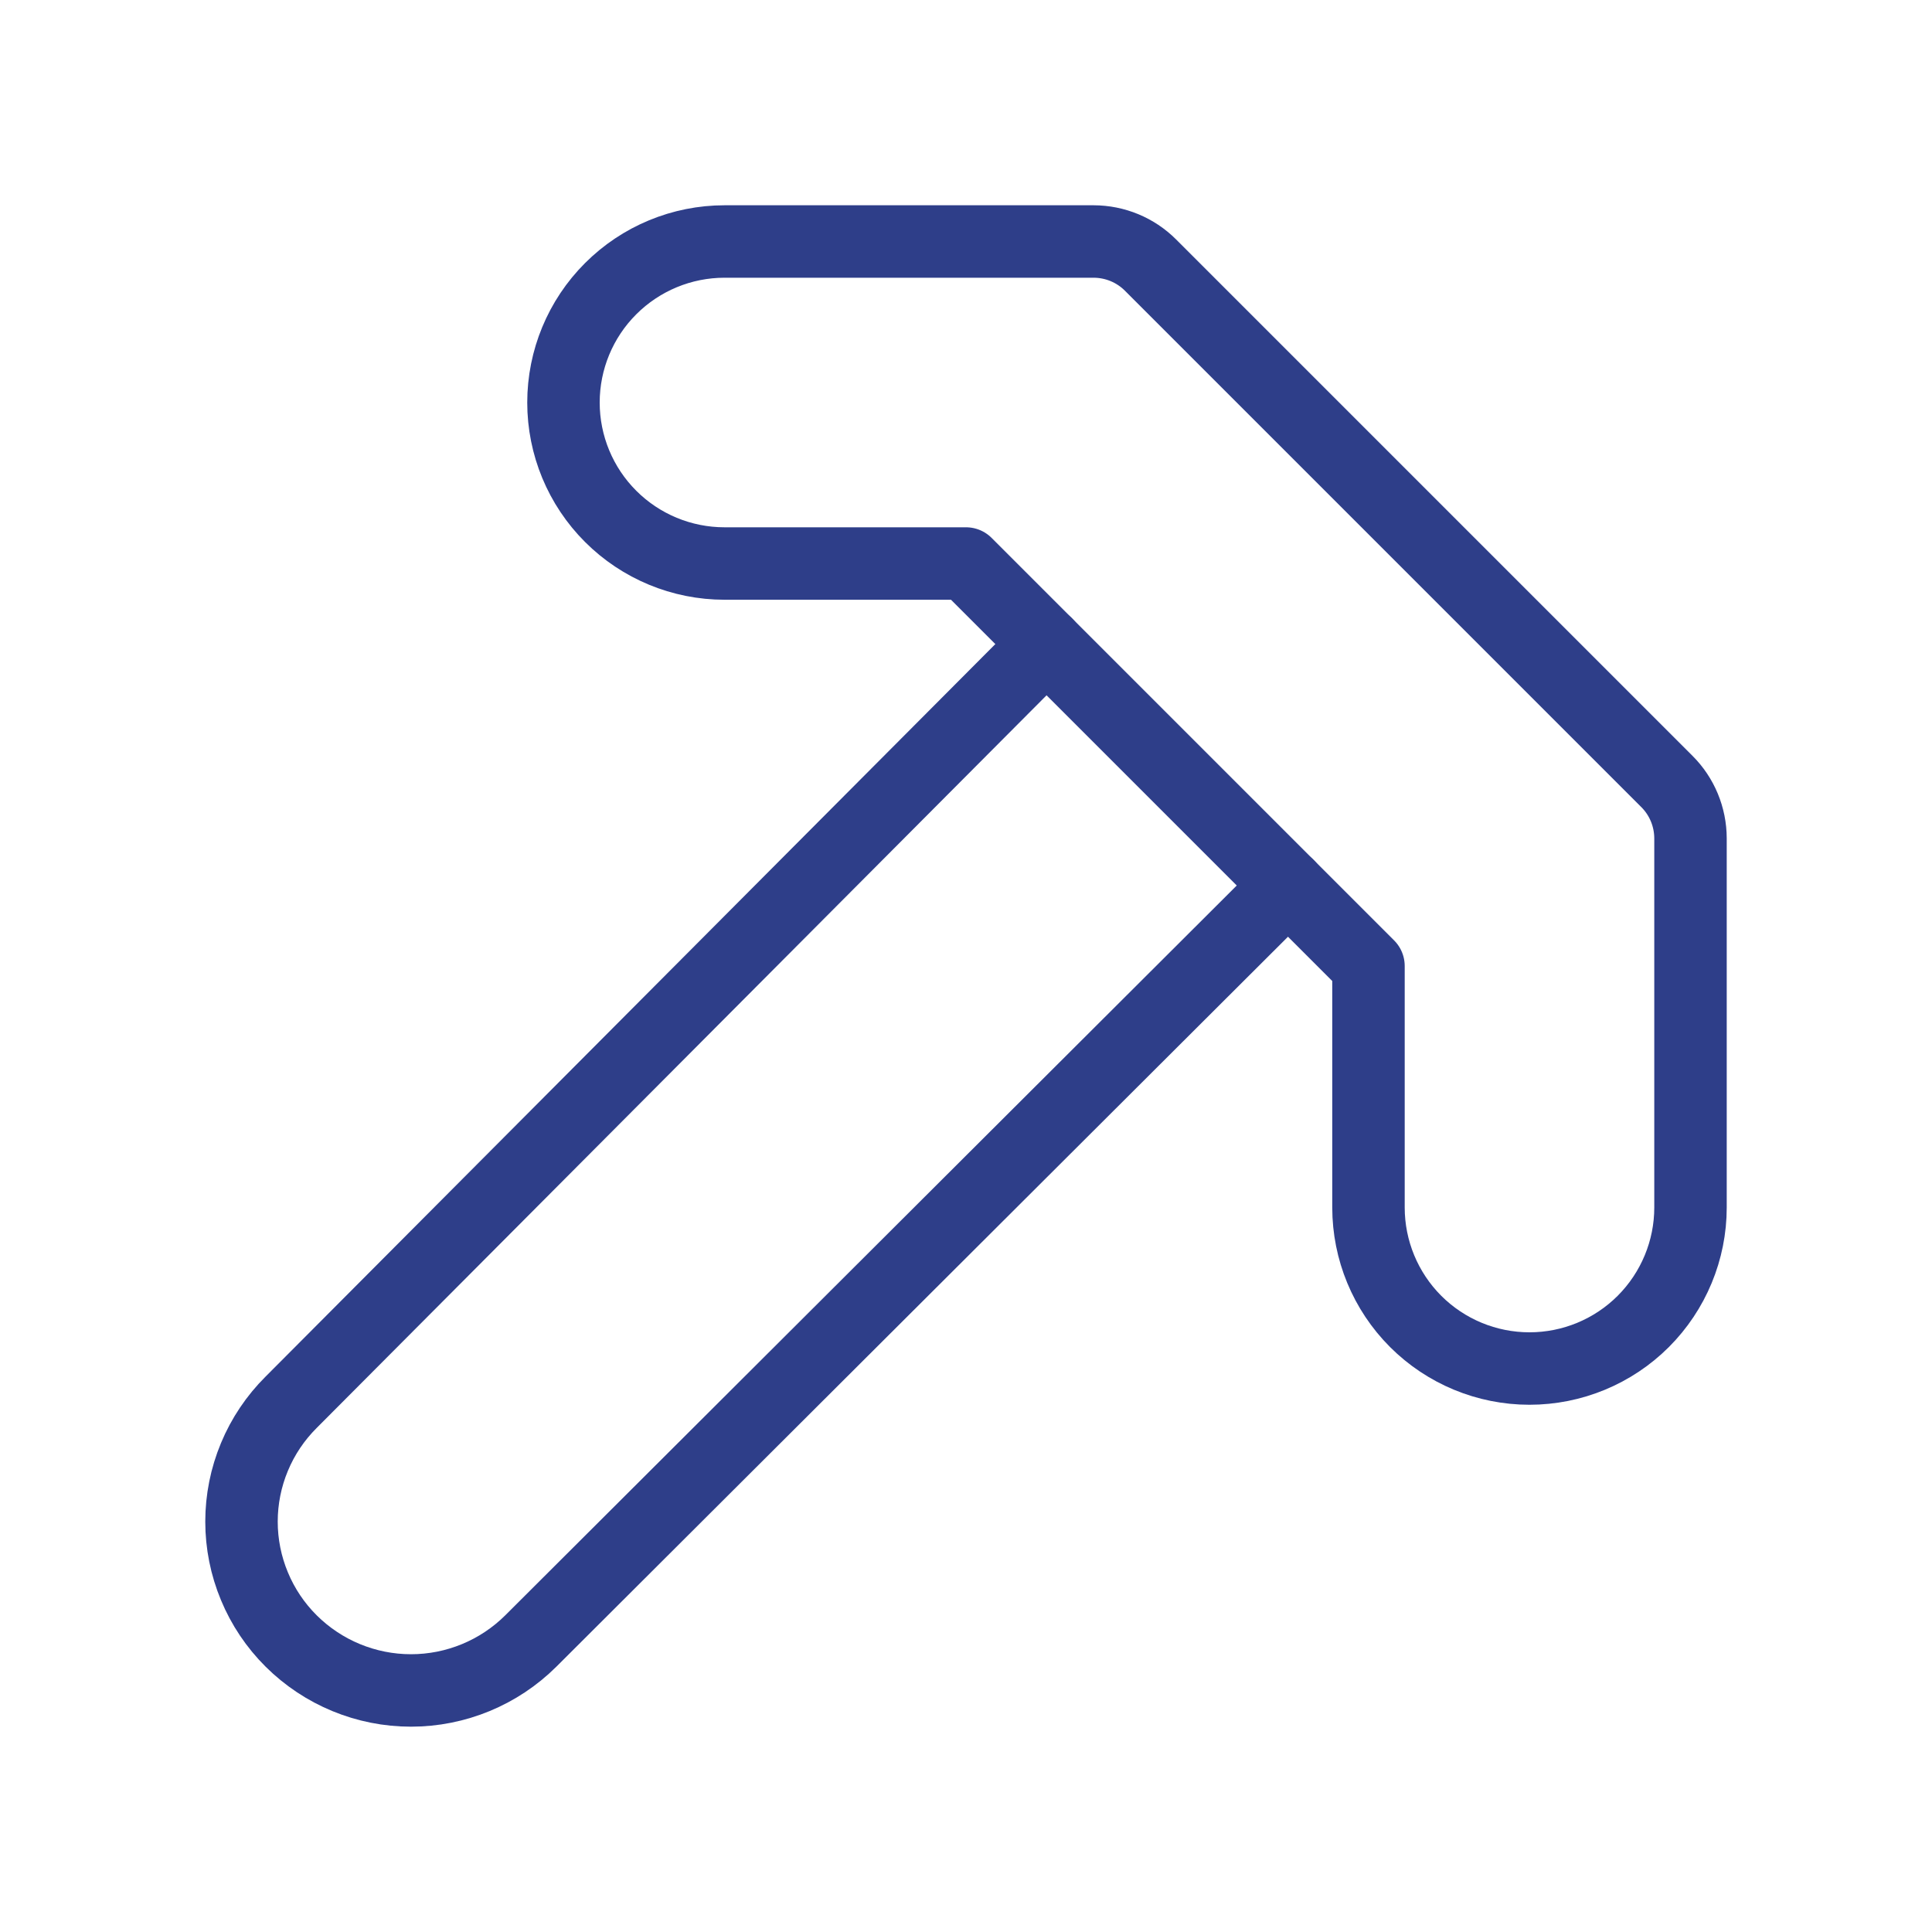 <svg xmlns="http://www.w3.org/2000/svg" width="40" height="40" viewBox="0 0 40 40" fill="none"><g clip-path="url(#clip0_2258_204)"><path d="M21.667 13.334L6.029 29.031C5.703 29.355 5.444 29.74 5.268 30.164C5.091 30.588 5 31.044 5 31.503C5 31.963 5.091 32.418 5.268 32.842C5.444 33.267 5.703 33.652 6.029 33.976C6.688 34.631 7.58 34.999 8.509 34.999C9.438 34.999 10.33 34.631 10.989 33.976L26.667 18.334" stroke="#2E3E89" stroke-width="1.5" stroke-linecap="round" stroke-linejoin="round"></path><path d="M15 5H22.643C23.085 5.001 23.509 5.176 23.821 5.489L34.511 16.179C34.824 16.491 34.999 16.915 35 17.357V25C35 25.884 34.648 26.732 34.023 27.358C33.398 27.983 32.55 28.334 31.666 28.334C30.782 28.334 29.934 27.983 29.309 27.358C28.684 26.732 28.333 25.884 28.333 25V20L20 11.667H15C14.116 11.667 13.268 11.316 12.643 10.691C12.017 10.066 11.666 9.218 11.666 8.334C11.666 7.45 12.017 6.602 12.643 5.977C13.268 5.352 14.116 5 15 5Z" stroke="#2E3E89" stroke-width="1.5" stroke-linecap="round" stroke-linejoin="round"></path></g><defs><clipPath id="clip0_2258_204"><rect width="40" height="40" fill="white" transform="translate(0 0)"></rect></clipPath></defs></svg>